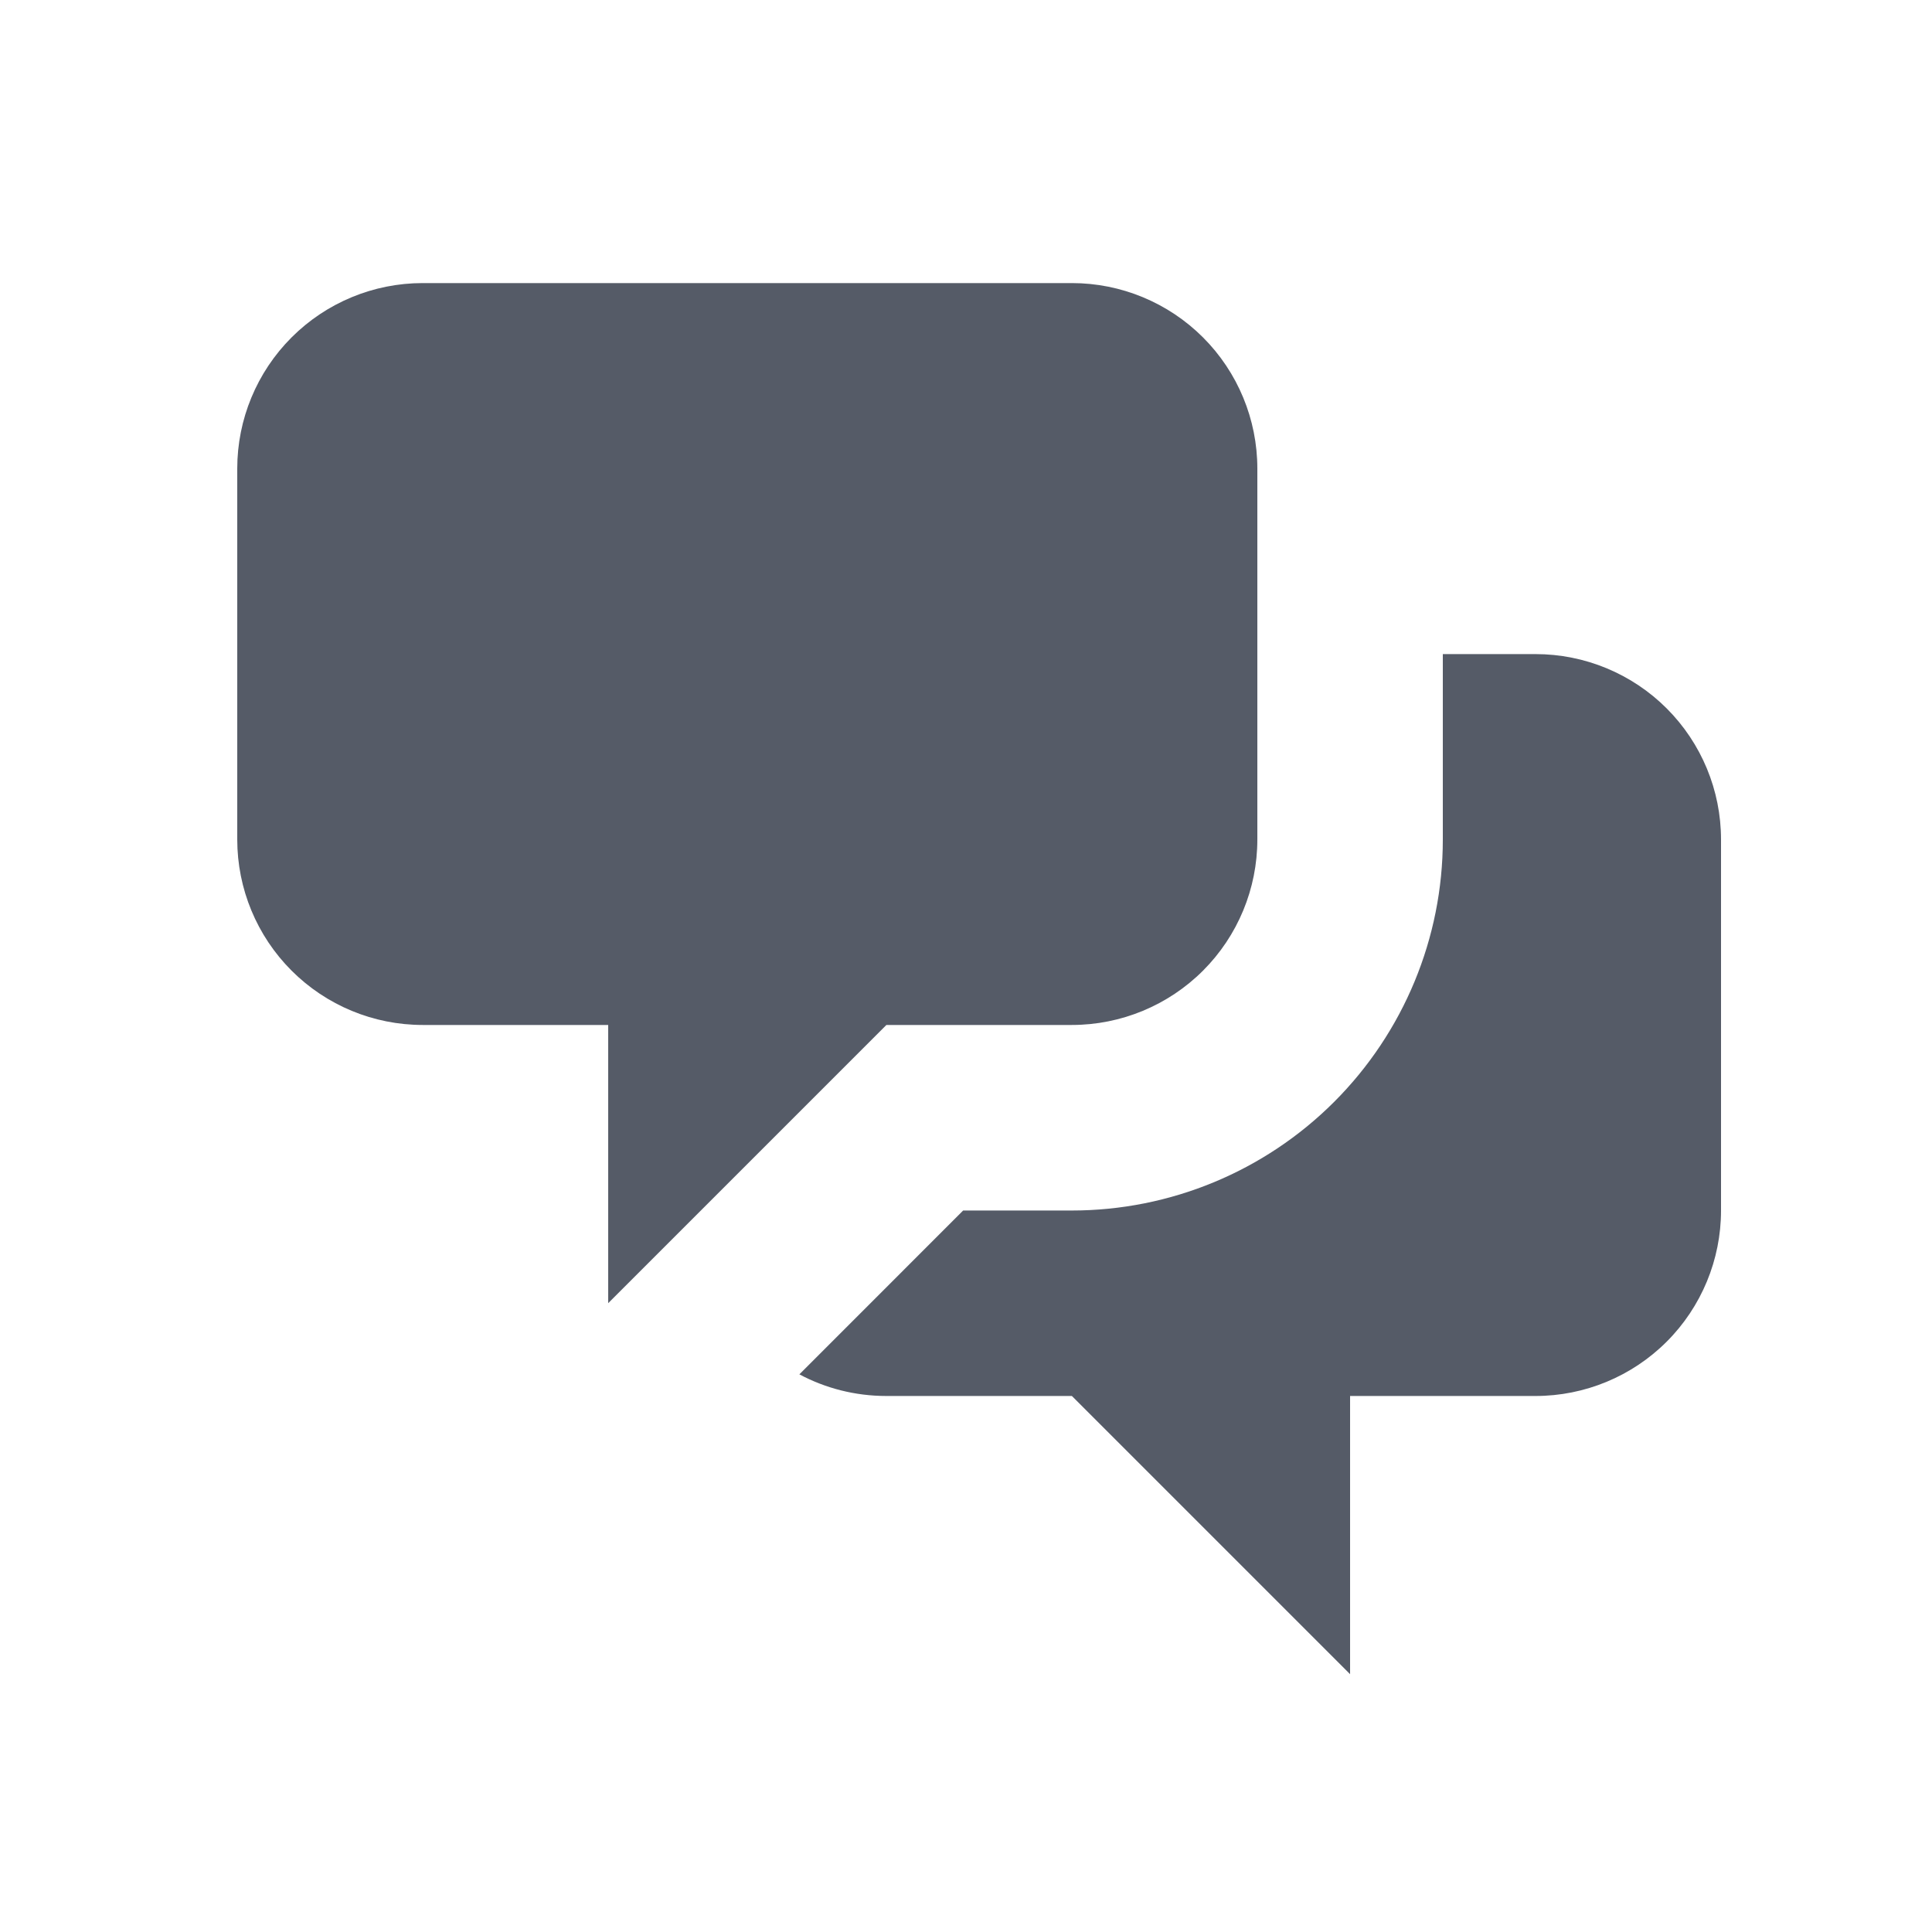 <svg width="25" height="25" viewBox="0 0 25 25" fill="none" xmlns="http://www.w3.org/2000/svg">
<path d="M3.07 6.063C3.07 5.427 3.323 4.816 3.773 4.366C4.223 3.916 4.833 3.663 5.47 3.663H13.87C14.506 3.663 15.117 3.916 15.567 4.366C16.017 4.816 16.27 5.427 16.27 6.063V10.863C16.27 11.5 16.017 12.11 15.567 12.56C15.117 13.01 14.506 13.263 13.87 13.263H11.47L7.87 16.863V13.263H5.47C4.833 13.263 4.223 13.01 3.773 12.56C3.323 12.11 3.07 11.5 3.07 10.863V6.063Z" fill="#555B67"/>
<path d="M18.67 8.464V10.864C18.67 12.137 18.164 13.358 17.264 14.258C16.364 15.158 15.143 15.664 13.87 15.664H12.463L10.344 17.784C10.68 17.963 11.063 18.064 11.47 18.064H13.87L17.47 21.664V18.064H19.87C20.506 18.064 21.117 17.811 21.567 17.361C22.017 16.911 22.27 16.3 22.27 15.664V10.864C22.27 10.227 22.017 9.617 21.567 9.167C21.117 8.717 20.506 8.464 19.87 8.464H18.67Z" fill="#555B67"/>
</svg>
